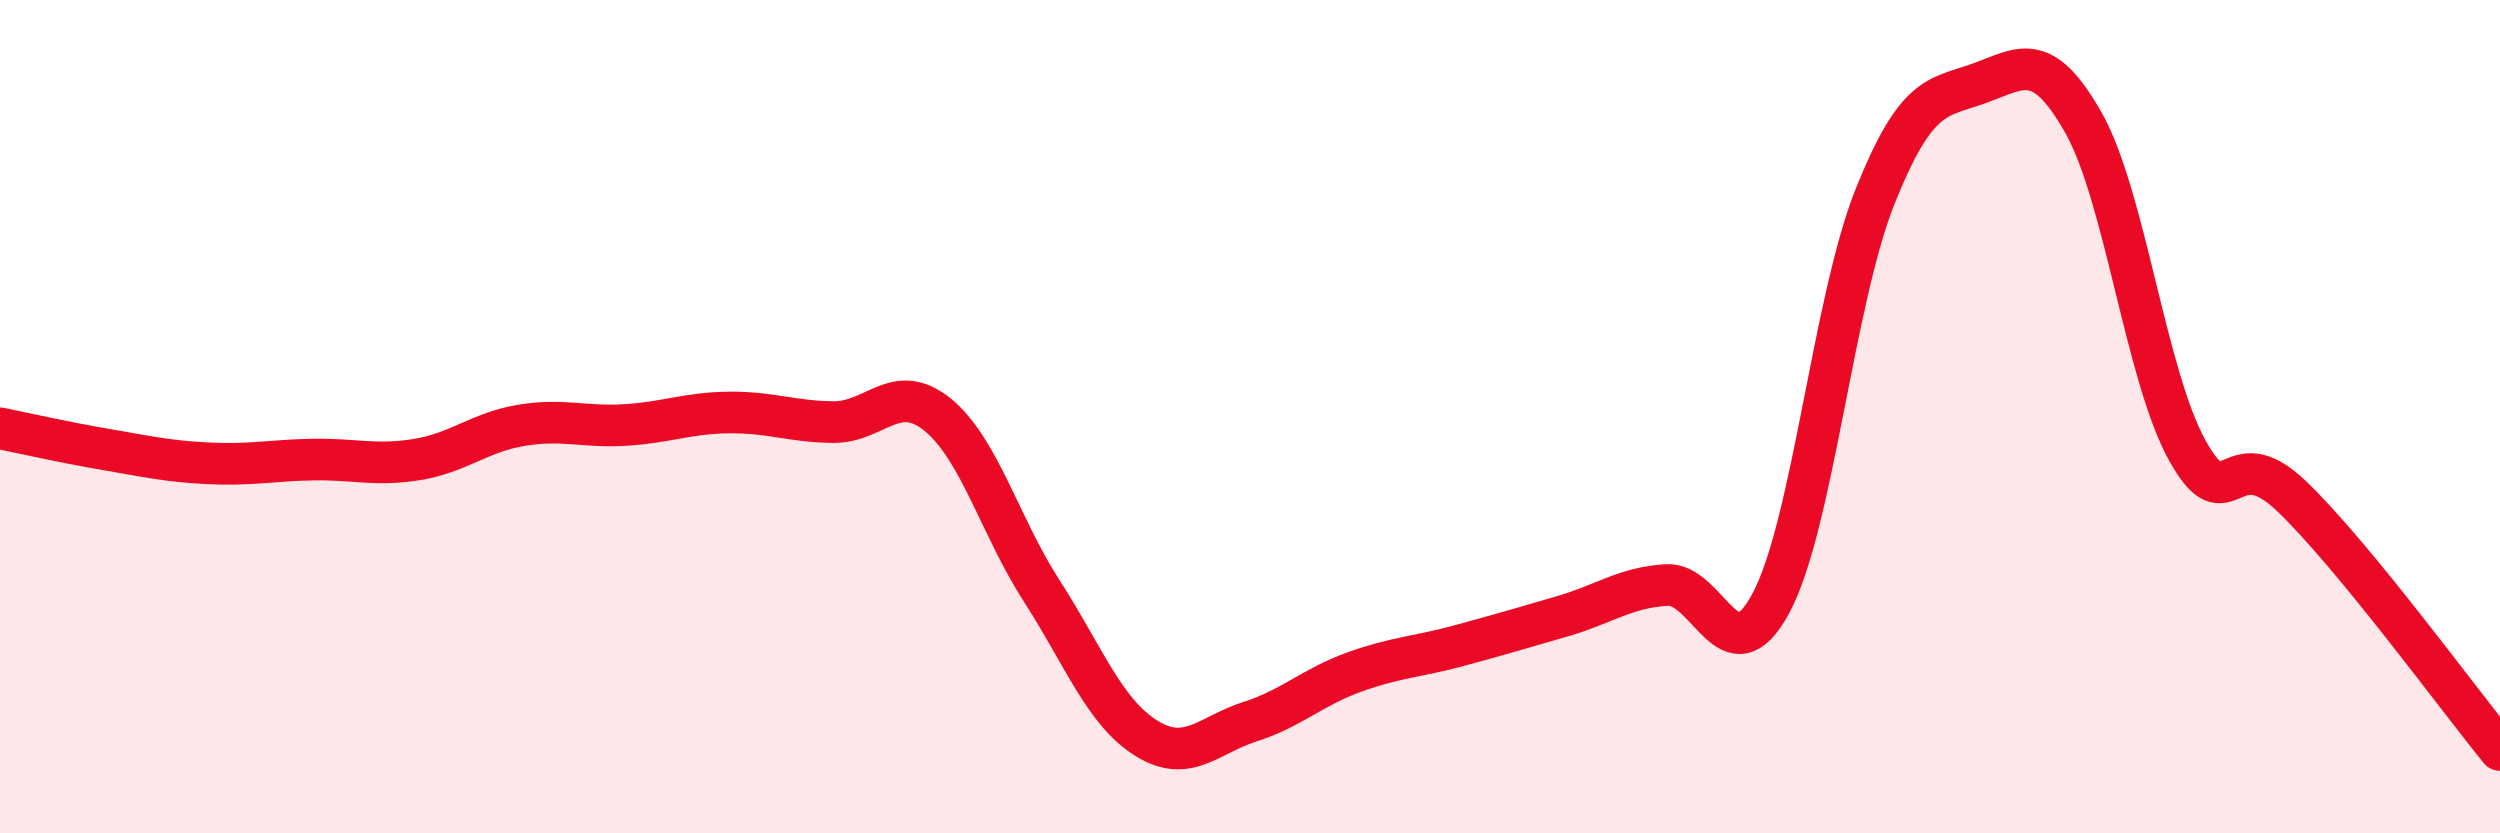 
    <svg width="60" height="20" viewBox="0 0 60 20" xmlns="http://www.w3.org/2000/svg">
      <path
        d="M 0,10.28 C 0.5,10.38 1.5,10.61 2.5,10.78 C 3.5,10.95 4,11.07 5,11.12 C 6,11.17 6.5,11.05 7.5,11.03 C 8.5,11.01 9,11.19 10,11.03 C 11,10.87 11.5,10.38 12.5,10.21 C 13.5,10.04 14,10.26 15,10.2 C 16,10.14 16.5,9.91 17.5,9.9 C 18.5,9.89 19,10.12 20,10.13 C 21,10.14 21.5,9.14 22.5,9.95 C 23.5,10.76 24,12.63 25,14.18 C 26,15.73 26.5,17.08 27.5,17.71 C 28.5,18.34 29,17.64 30,17.32 C 31,17 31.5,16.49 32.5,16.13 C 33.5,15.77 34,15.77 35,15.5 C 36,15.23 36.5,15.08 37.5,14.79 C 38.5,14.5 39,14.1 40,14.04 C 41,13.98 41.5,16.34 42.5,14.48 C 43.5,12.62 44,7.22 45,4.72 C 46,2.22 46.5,2.36 47.5,2 C 48.5,1.64 49,1.18 50,2.94 C 51,4.7 51.5,9.03 52.5,10.82 C 53.5,12.61 53.5,10.47 55,11.91 C 56.5,13.35 59,16.78 60,18L60 20L0 20Z"
        fill="#EB0A25"
        opacity="0.1"
        stroke-linecap="round"
        stroke-linejoin="round"
      />
      <path
        d="M 0,10.28 C 0.5,10.38 1.5,10.61 2.5,10.78 C 3.5,10.95 4,11.07 5,11.12 C 6,11.17 6.5,11.05 7.5,11.03 C 8.5,11.01 9,11.19 10,11.03 C 11,10.87 11.5,10.38 12.5,10.21 C 13.5,10.04 14,10.26 15,10.2 C 16,10.14 16.5,9.91 17.5,9.9 C 18.5,9.89 19,10.12 20,10.13 C 21,10.14 21.5,9.14 22.5,9.95 C 23.5,10.76 24,12.63 25,14.18 C 26,15.73 26.5,17.08 27.5,17.71 C 28.5,18.34 29,17.64 30,17.32 C 31,17 31.5,16.49 32.5,16.13 C 33.5,15.77 34,15.77 35,15.5 C 36,15.23 36.5,15.08 37.5,14.79 C 38.5,14.5 39,14.1 40,14.04 C 41,13.98 41.5,16.34 42.5,14.48 C 43.5,12.62 44,7.22 45,4.72 C 46,2.22 46.5,2.36 47.5,2 C 48.5,1.64 49,1.18 50,2.94 C 51,4.7 51.5,9.03 52.5,10.82 C 53.5,12.61 53.5,10.47 55,11.91 C 56.5,13.35 59,16.78 60,18"
        stroke="#EB0A25"
        stroke-width="1"
        fill="none"
        stroke-linecap="round"
        stroke-linejoin="round"
      />
    </svg>
  